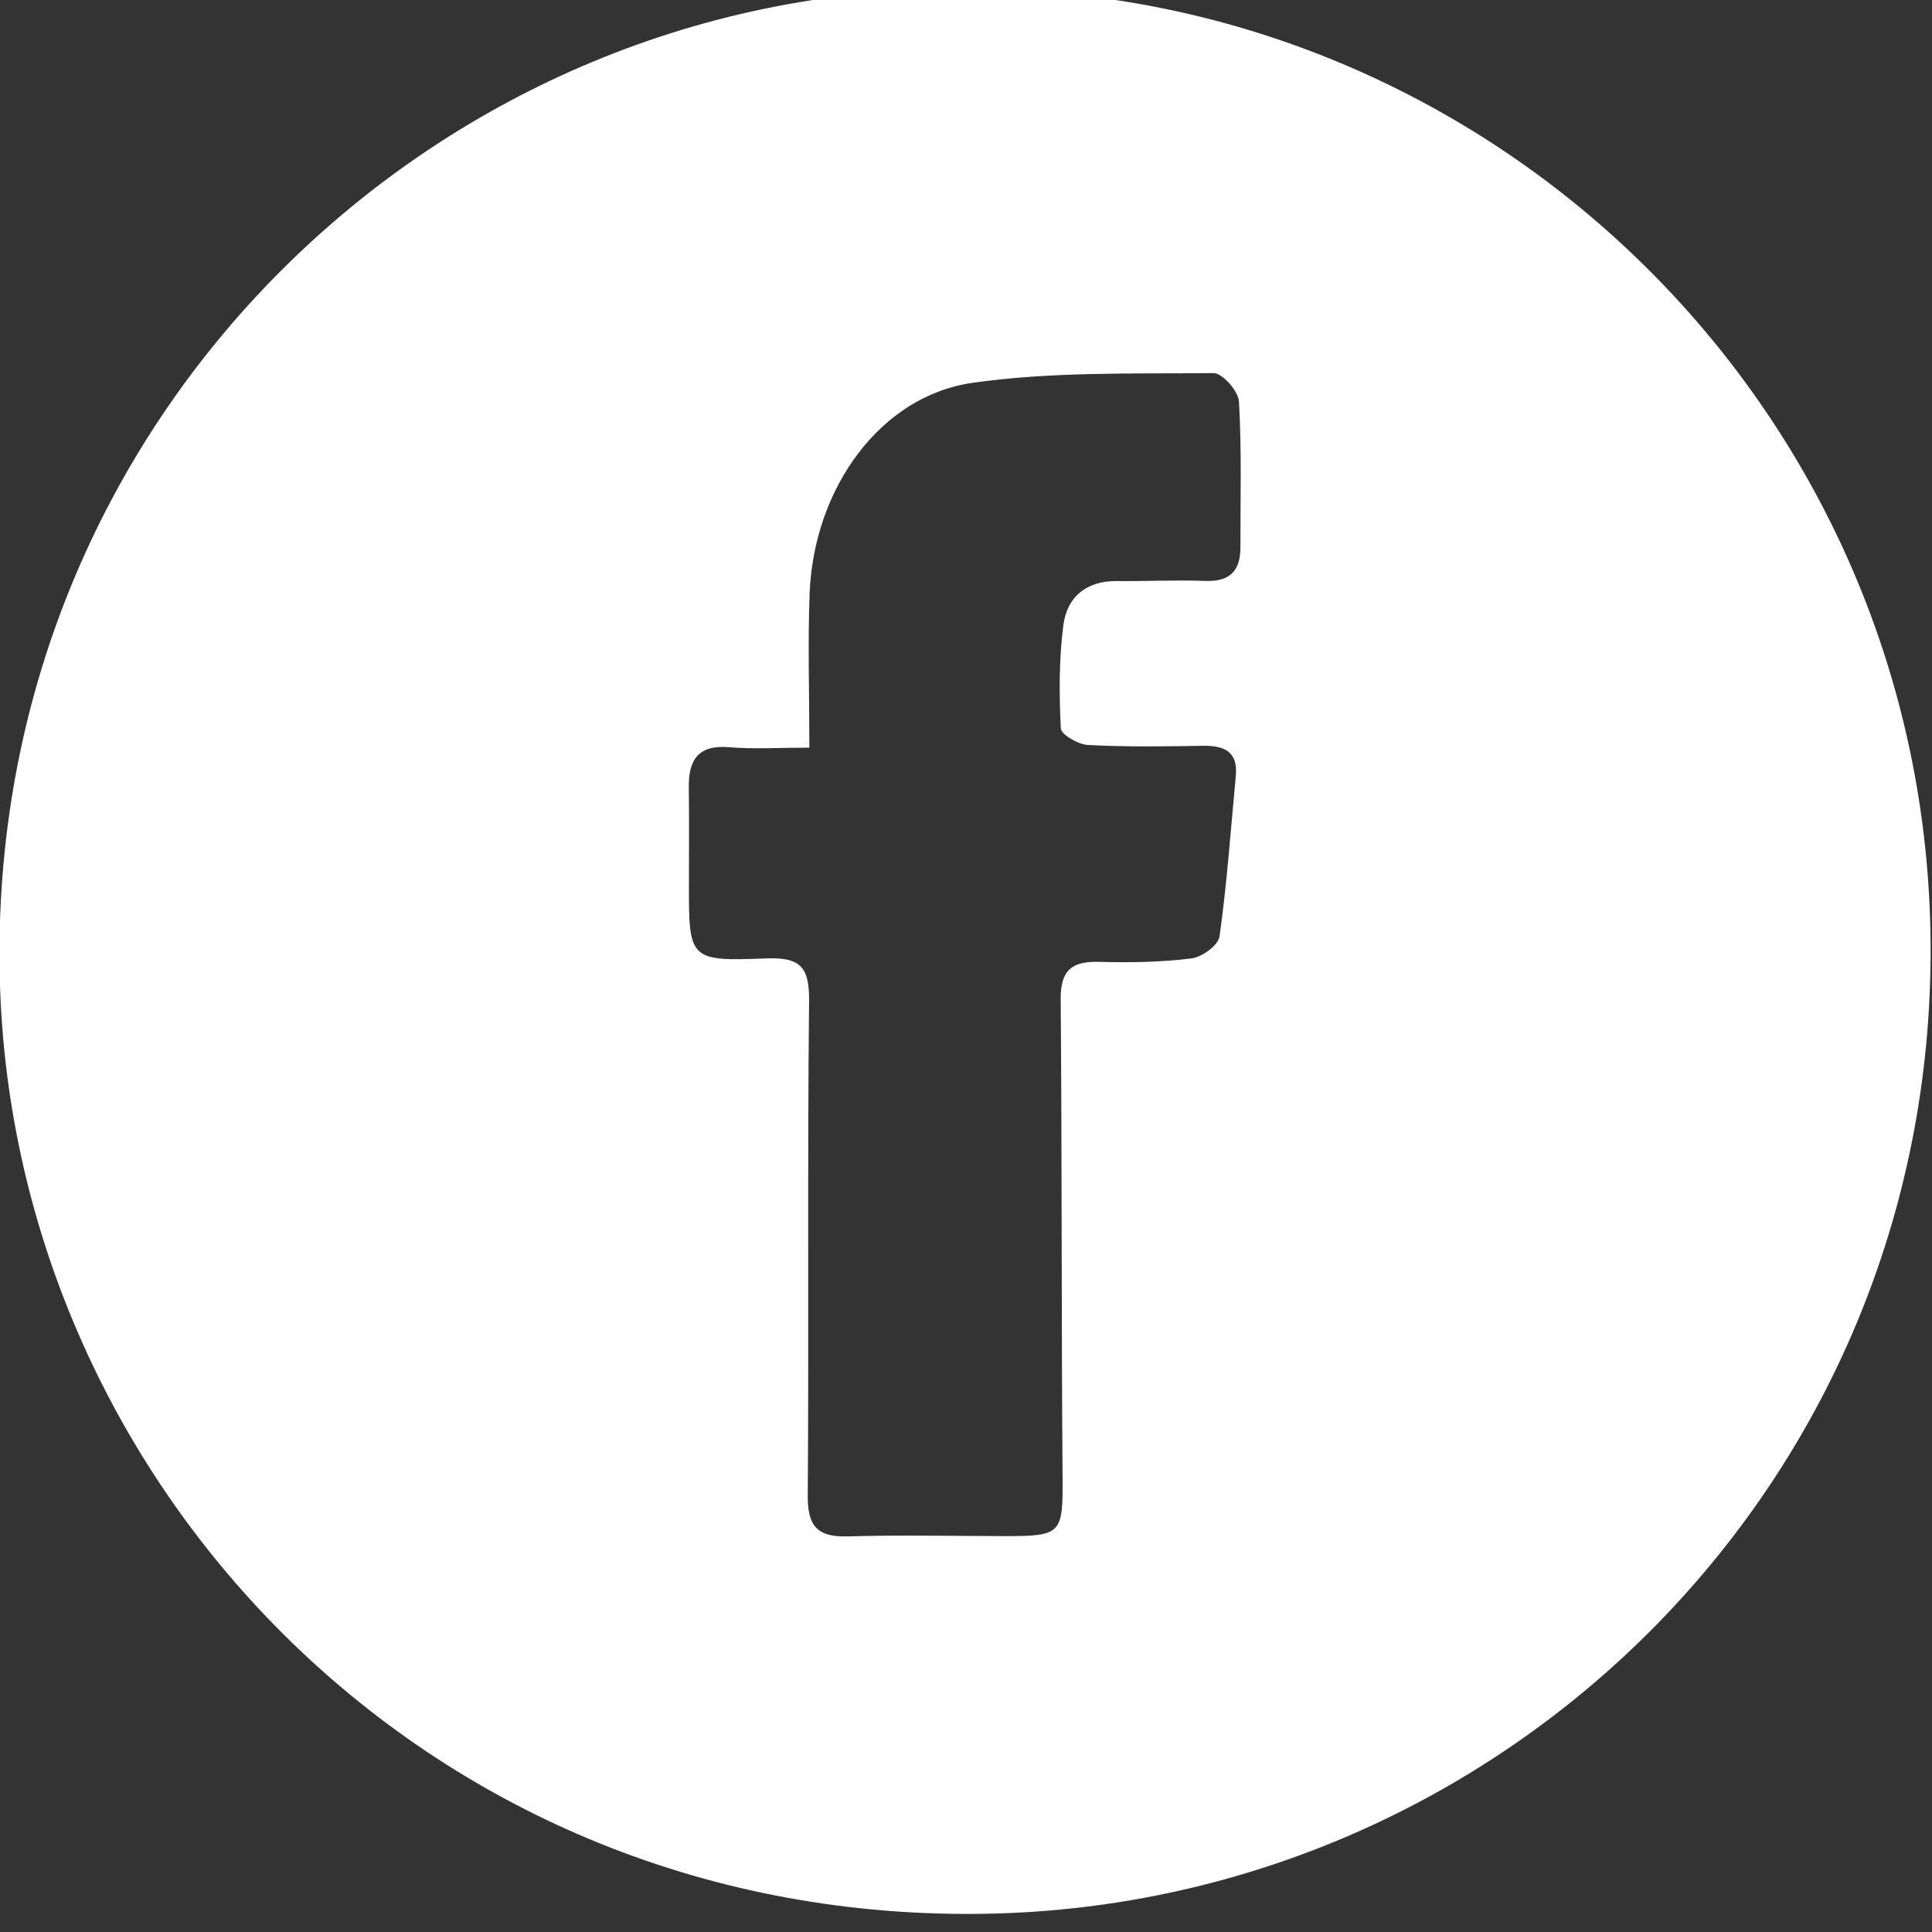 <?xml version="1.0" encoding="UTF-8" standalone="no"?>
<!DOCTYPE svg PUBLIC "-//W3C//DTD SVG 1.1//EN" "http://www.w3.org/Graphics/SVG/1.1/DTD/svg11.dtd">
<svg width="100%" height="100%" viewBox="0 0 121 121" version="1.1" xmlns="http://www.w3.org/2000/svg" xmlns:xlink="http://www.w3.org/1999/xlink" xml:space="preserve" xmlns:serif="http://www.serif.com/" style="fill-rule:evenodd;clip-rule:evenodd;stroke-linejoin:round;stroke-miterlimit:2;">
    <rect x="0" y="0" width="121" height="121" fill="#333333" stroke="none"/>
    <g transform="matrix(1,0,0,1,-9183.47,-16413.6)">
        <g transform="matrix(8.333,0,0,8.333,8503.93,0)">
            <g transform="matrix(1,0,0,1,90.871,1979.92)">
                <path d="M0,-6.096C0,-5.918 -0.08,-5.836 -0.265,-5.843C-0.486,-5.851 -0.708,-5.84 -0.929,-5.842C-1.159,-5.844 -1.304,-5.722 -1.331,-5.51C-1.364,-5.254 -1.363,-4.993 -1.35,-4.735C-1.348,-4.688 -1.219,-4.614 -1.146,-4.61C-0.858,-4.595 -0.569,-4.599 -0.28,-4.604C-0.119,-4.606 -0.017,-4.559 -0.035,-4.375C-0.073,-3.974 -0.101,-3.571 -0.157,-3.172C-0.166,-3.105 -0.289,-3.015 -0.368,-3.006C-0.597,-2.977 -0.829,-2.974 -1.06,-2.98C-1.264,-2.986 -1.353,-2.92 -1.351,-2.7C-1.341,-1.508 -1.346,-0.316 -1.337,0.876C-1.334,1.32 -1.339,1.336 -1.771,1.336C-2.165,1.335 -2.56,1.327 -2.954,1.338C-3.179,1.344 -3.253,1.262 -3.252,1.035C-3.243,-0.205 -3.255,-1.446 -3.242,-2.686C-3.24,-2.939 -3.304,-3.016 -3.565,-3.006C-4.145,-2.983 -4.146,-2.998 -4.145,-3.57C-4.145,-3.811 -4.143,-4.051 -4.146,-4.291C-4.149,-4.502 -4.072,-4.614 -3.839,-4.593C-3.659,-4.578 -3.476,-4.59 -3.24,-4.59C-3.24,-5.003 -3.252,-5.377 -3.238,-5.749C-3.207,-6.54 -2.706,-7.234 -2.013,-7.332C-1.417,-7.417 -0.806,-7.399 -0.202,-7.405C-0.136,-7.406 -0.015,-7.269 -0.011,-7.191C0.01,-6.827 -0.001,-6.461 0,-6.096M-2.036,-10.289C-5.996,-10.352 -9.441,-7.078 -9.324,-2.835C-9.219,0.963 -6.082,4.256 -1.9,4.174C2.009,4.098 5.26,0.89 5.186,-3.201C5.114,-7.175 1.856,-10.305 -2.036,-10.289" style="fill:white;fill-rule:nonzero;"/>
            </g>
        </g>
    </g>
</svg>
